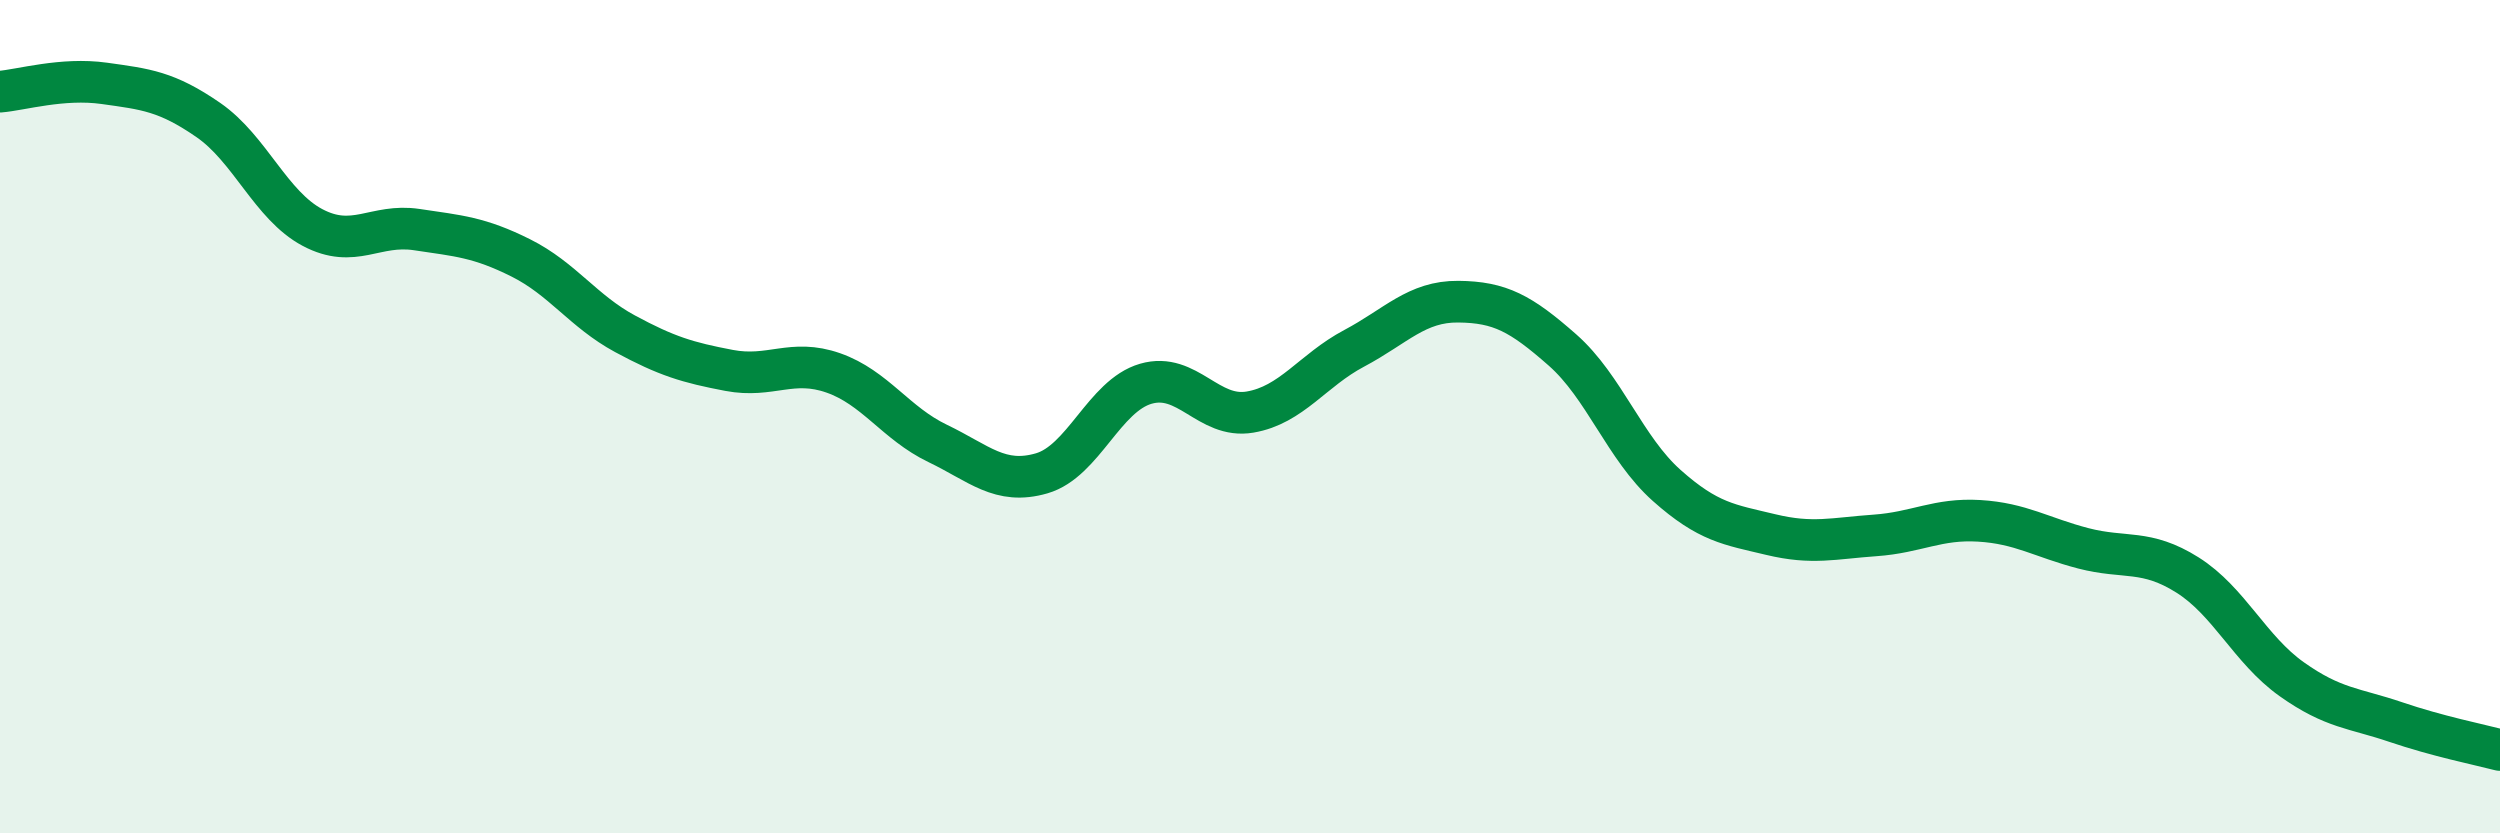 
    <svg width="60" height="20" viewBox="0 0 60 20" xmlns="http://www.w3.org/2000/svg">
      <path
        d="M 0,2.2 C 0.5,2.16 1.5,1.86 2.5,2 C 3.5,2.14 4,2.19 5,2.88 C 6,3.57 6.5,4.93 7.5,5.46 C 8.5,5.99 9,5.36 10,5.51 C 11,5.66 11.5,5.69 12.5,6.19 C 13.5,6.69 14,7.47 15,8.01 C 16,8.55 16.5,8.7 17.5,8.89 C 18.5,9.08 19,8.6 20,8.95 C 21,9.3 21.5,10.16 22.5,10.64 C 23.5,11.12 24,11.65 25,11.36 C 26,11.07 26.5,9.5 27.5,9.21 C 28.5,8.92 29,10.06 30,9.89 C 31,9.72 31.5,8.89 32.5,8.36 C 33.5,7.83 34,7.23 35,7.24 C 36,7.25 36.5,7.52 37.5,8.4 C 38.5,9.28 39,10.76 40,11.65 C 41,12.54 41.5,12.59 42.5,12.83 C 43.5,13.07 44,12.92 45,12.85 C 46,12.78 46.5,12.44 47.5,12.5 C 48.5,12.56 49,12.9 50,13.16 C 51,13.42 51.5,13.17 52.5,13.8 C 53.5,14.43 54,15.59 55,16.3 C 56,17.01 56.5,16.99 57.5,17.33 C 58.5,17.67 59.5,17.87 60,18L60 20L0 20Z"
        fill="#008740"
        opacity="0.1"
        stroke-linecap="round"
        stroke-linejoin="round"
      />
      <path
        d="M 0,2.2 C 0.5,2.16 1.5,1.86 2.5,2 C 3.5,2.14 4,2.19 5,2.88 C 6,3.57 6.5,4.93 7.5,5.46 C 8.5,5.99 9,5.36 10,5.51 C 11,5.66 11.5,5.69 12.5,6.19 C 13.5,6.69 14,7.47 15,8.01 C 16,8.55 16.5,8.7 17.5,8.89 C 18.5,9.08 19,8.6 20,8.95 C 21,9.3 21.5,10.16 22.5,10.64 C 23.5,11.12 24,11.65 25,11.36 C 26,11.07 26.5,9.5 27.5,9.21 C 28.5,8.92 29,10.06 30,9.89 C 31,9.72 31.5,8.89 32.5,8.36 C 33.5,7.83 34,7.23 35,7.24 C 36,7.25 36.5,7.52 37.5,8.4 C 38.5,9.28 39,10.76 40,11.65 C 41,12.54 41.5,12.59 42.5,12.83 C 43.5,13.07 44,12.92 45,12.85 C 46,12.78 46.5,12.44 47.5,12.5 C 48.5,12.56 49,12.9 50,13.16 C 51,13.42 51.5,13.17 52.5,13.8 C 53.5,14.43 54,15.59 55,16.3 C 56,17.01 56.5,16.99 57.5,17.33 C 58.5,17.67 59.5,17.87 60,18"
        stroke="#008740"
        stroke-width="1"
        fill="none"
        stroke-linecap="round"
        stroke-linejoin="round"
      />
    </svg>
  